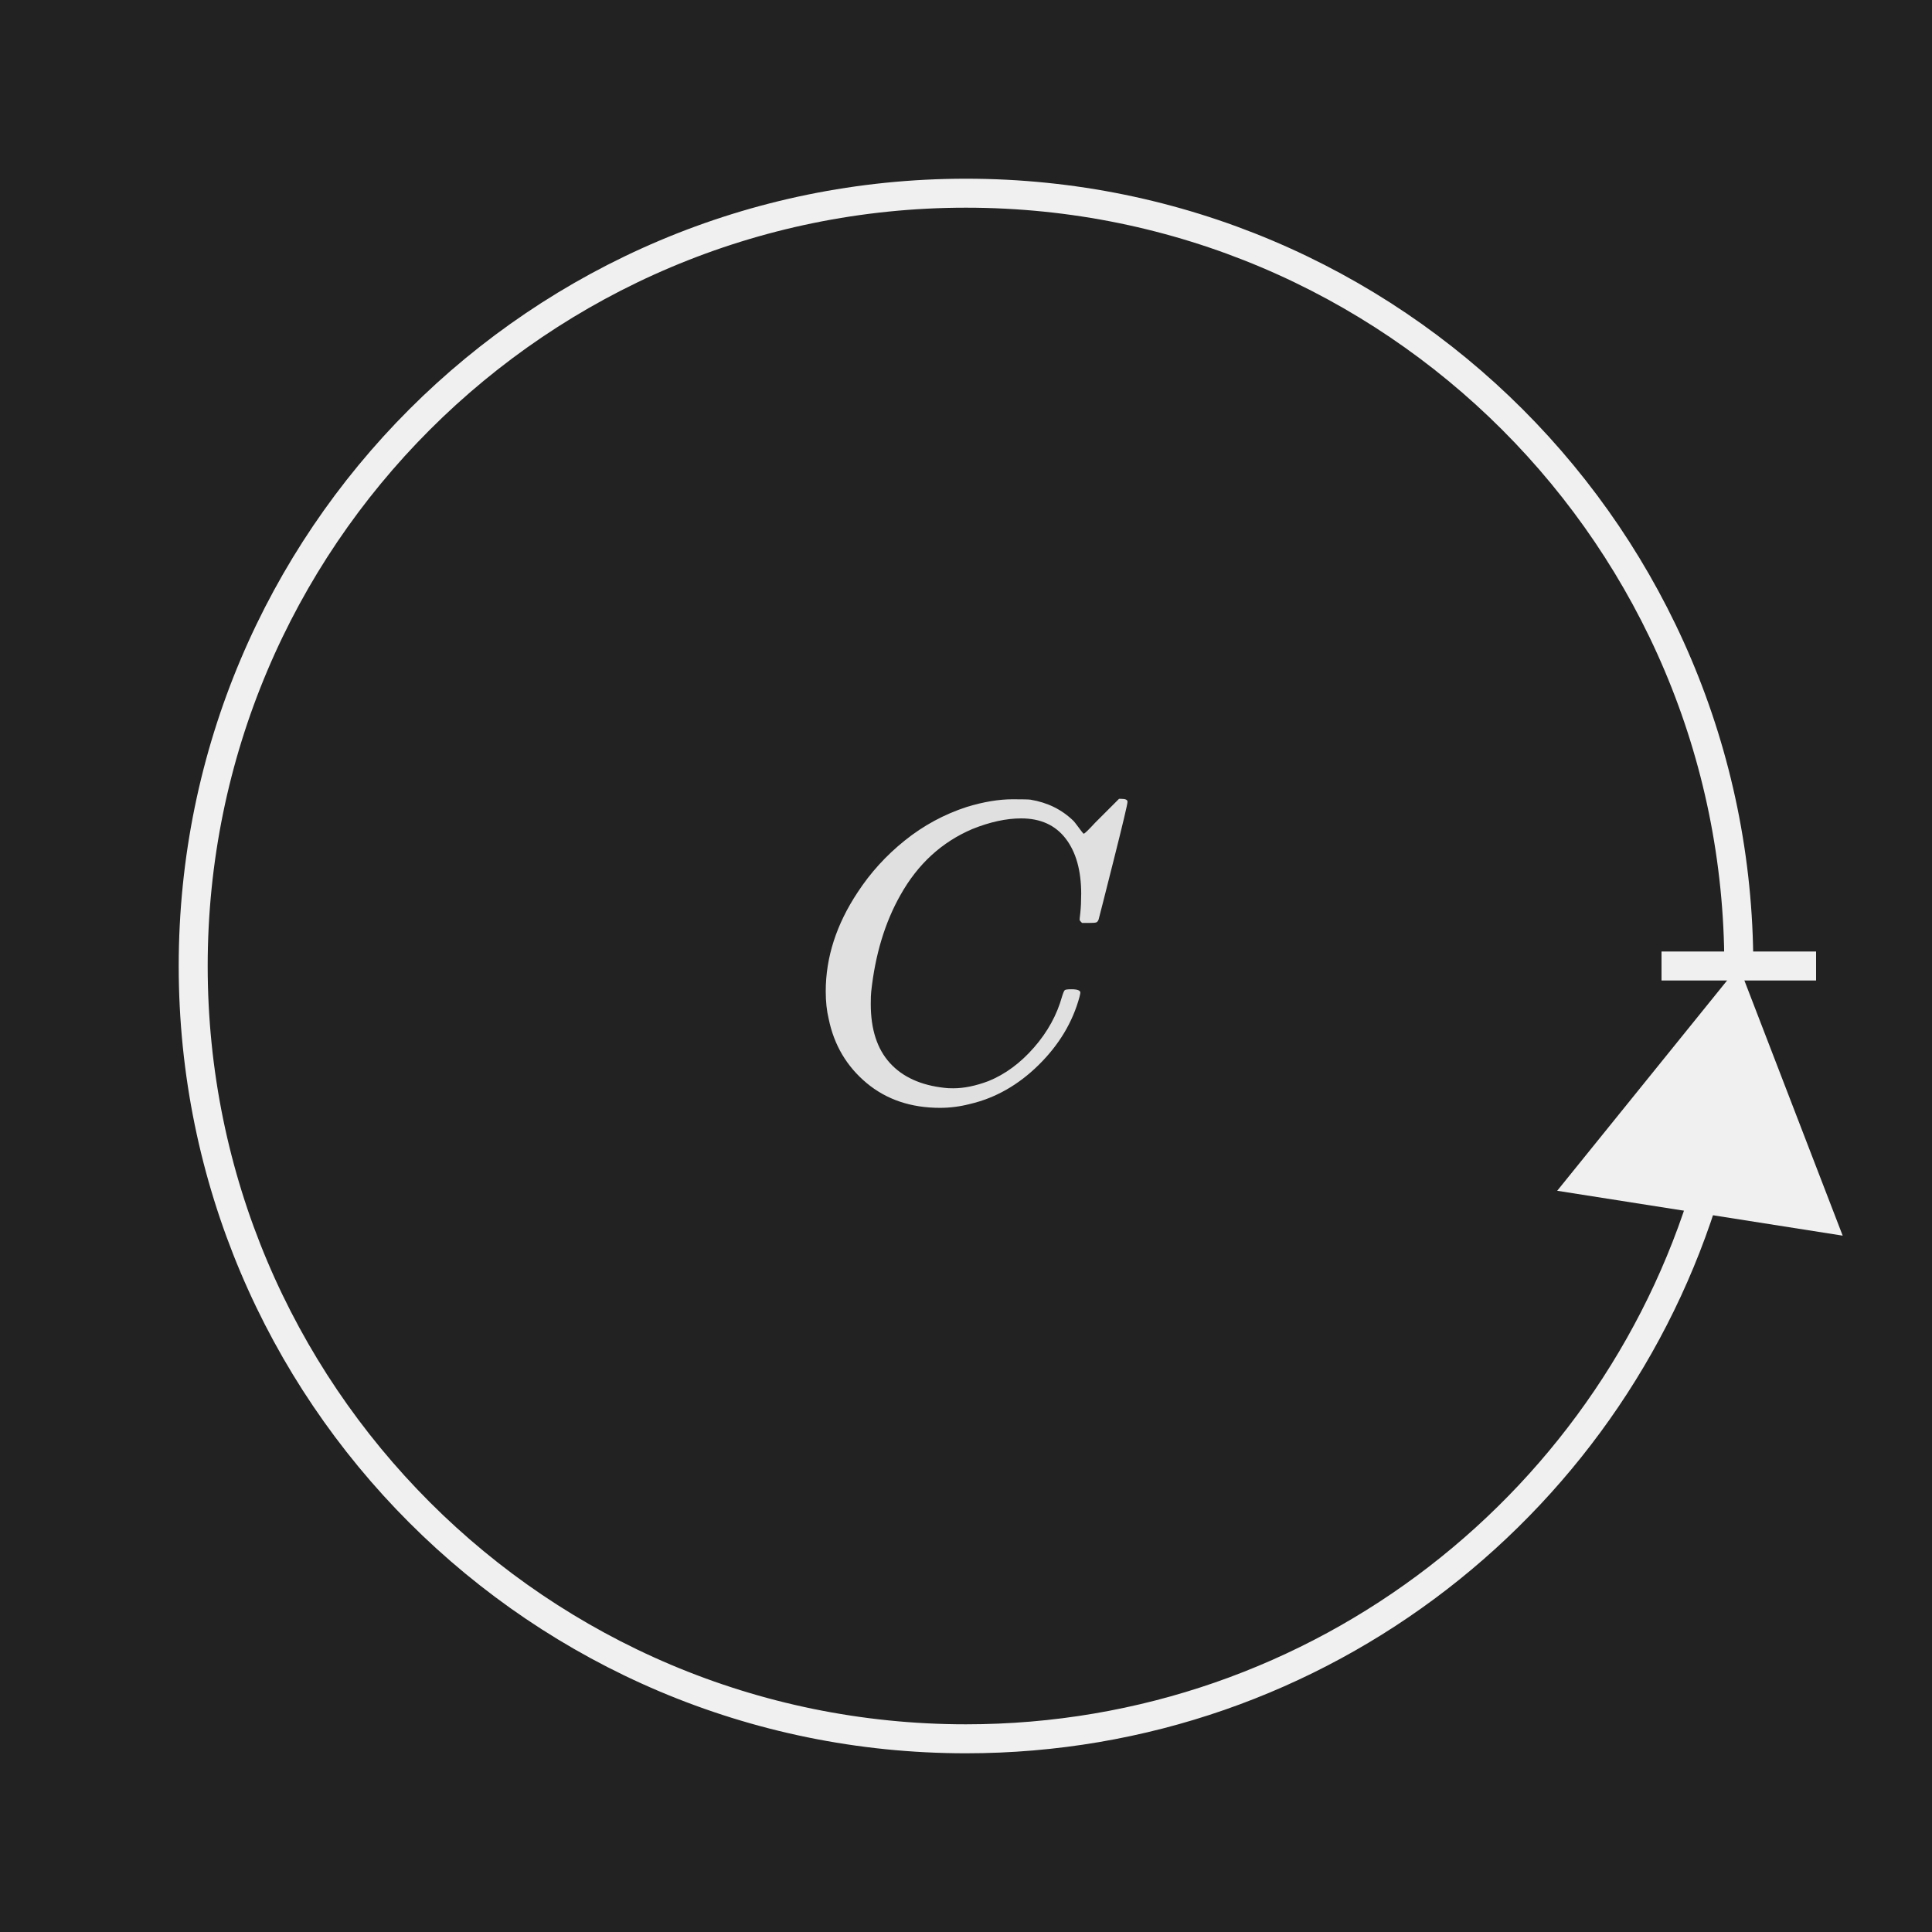 <?xml version="1.0" encoding="UTF-8"?><svg id="uuid-1c81e06b-518b-49bd-a0d2-b7c993d19626" xmlns="http://www.w3.org/2000/svg" width="100" height="100" viewBox="0 0 100 100"><defs><style>.uuid-d2120036-8041-4eb2-ad73-8bd8f77d2d61{fill:#e0e0e0;}.uuid-1b4ead15-167d-4ca2-bbc3-f7905b02a3ac{fill:none;stroke:#f0f0f0;stroke-miterlimit:10;stroke-width:1.5px;}.uuid-35734c87-c3db-4152-a088-8df559d353fc{fill:#f0f0f0;}.uuid-9f54f5e5-f3bf-41ab-a0b4-ff3f0f4063a2{fill:#222;}</style></defs><rect class="uuid-9f54f5e5-f3bf-41ab-a0b4-ff3f0f4063a2" width="100" height="100"/><path class="uuid-1b4ead15-167d-4ca2-bbc3-f7905b02a3ac" d="M90,50c0-22.091-17.909-40-40-40S10,27.909,10,50s17.909,40,40,40c18.396,0,33.892-12.418,38.561-29.329"/><polygon class="uuid-35734c87-c3db-4152-a088-8df559d353fc" points="95.377 63.957 90 50 80.6 61.634 95.377 63.957"/><path class="uuid-d2120036-8041-4eb2-ad73-8bd8f77d2d61" d="M55.963,46.276c0-1.217-.268-2.174-.804-2.871-.535-.696-1.302-1.045-2.299-1.045-.777,0-1.62.184-2.53.55-1.584.675-2.824,1.812-3.719,3.41-.807,1.423-1.312,3.095-1.518,5.016-.015.118-.022.33-.022.638,0,1.305.33,2.321.99,3.047s1.606,1.155,2.838,1.287c.103.015.249.022.44.022.557,0,1.166-.125,1.827-.374.865-.352,1.649-.931,2.354-1.738.704-.806,1.188-1.687,1.452-2.64.059-.19.106-.301.143-.33.037-.029.15-.044.342-.044.308,0,.462.059.462.176,0,.03-.015.103-.044.22-.353,1.305-1.057,2.479-2.112,3.52s-2.244,1.716-3.565,2.024c-.513.132-1.026.198-1.54.198-1.511,0-2.779-.429-3.806-1.287-1.026-.858-1.68-1.961-1.958-3.311-.103-.425-.154-.902-.154-1.43,0-1.76.551-3.468,1.65-5.126.66-1.012,1.474-1.907,2.442-2.684.968-.777,2.038-1.356,3.212-1.738.865-.264,1.658-.396,2.376-.396.527,0,.836.007.924.022.88.146,1.62.513,2.222,1.1.029.03.088.103.176.22.089.118.165.22.231.308s.106.132.121.132c.044,0,.242-.19.594-.572l.902-.902.33-.33h.132c.205,0,.308.051.308.154,0,.118-.242,1.137-.726,3.058-.484,1.921-.741,2.934-.771,3.036-.029.074-.065.121-.109.143s-.176.033-.396.033h-.352c-.074-.073-.114-.121-.121-.143-.008-.022.003-.15.033-.385.029-.293.044-.616.044-.968Z"/><line class="uuid-1b4ead15-167d-4ca2-bbc3-f7905b02a3ac" x1="86" y1="50" x2="94" y2="50"/></svg>